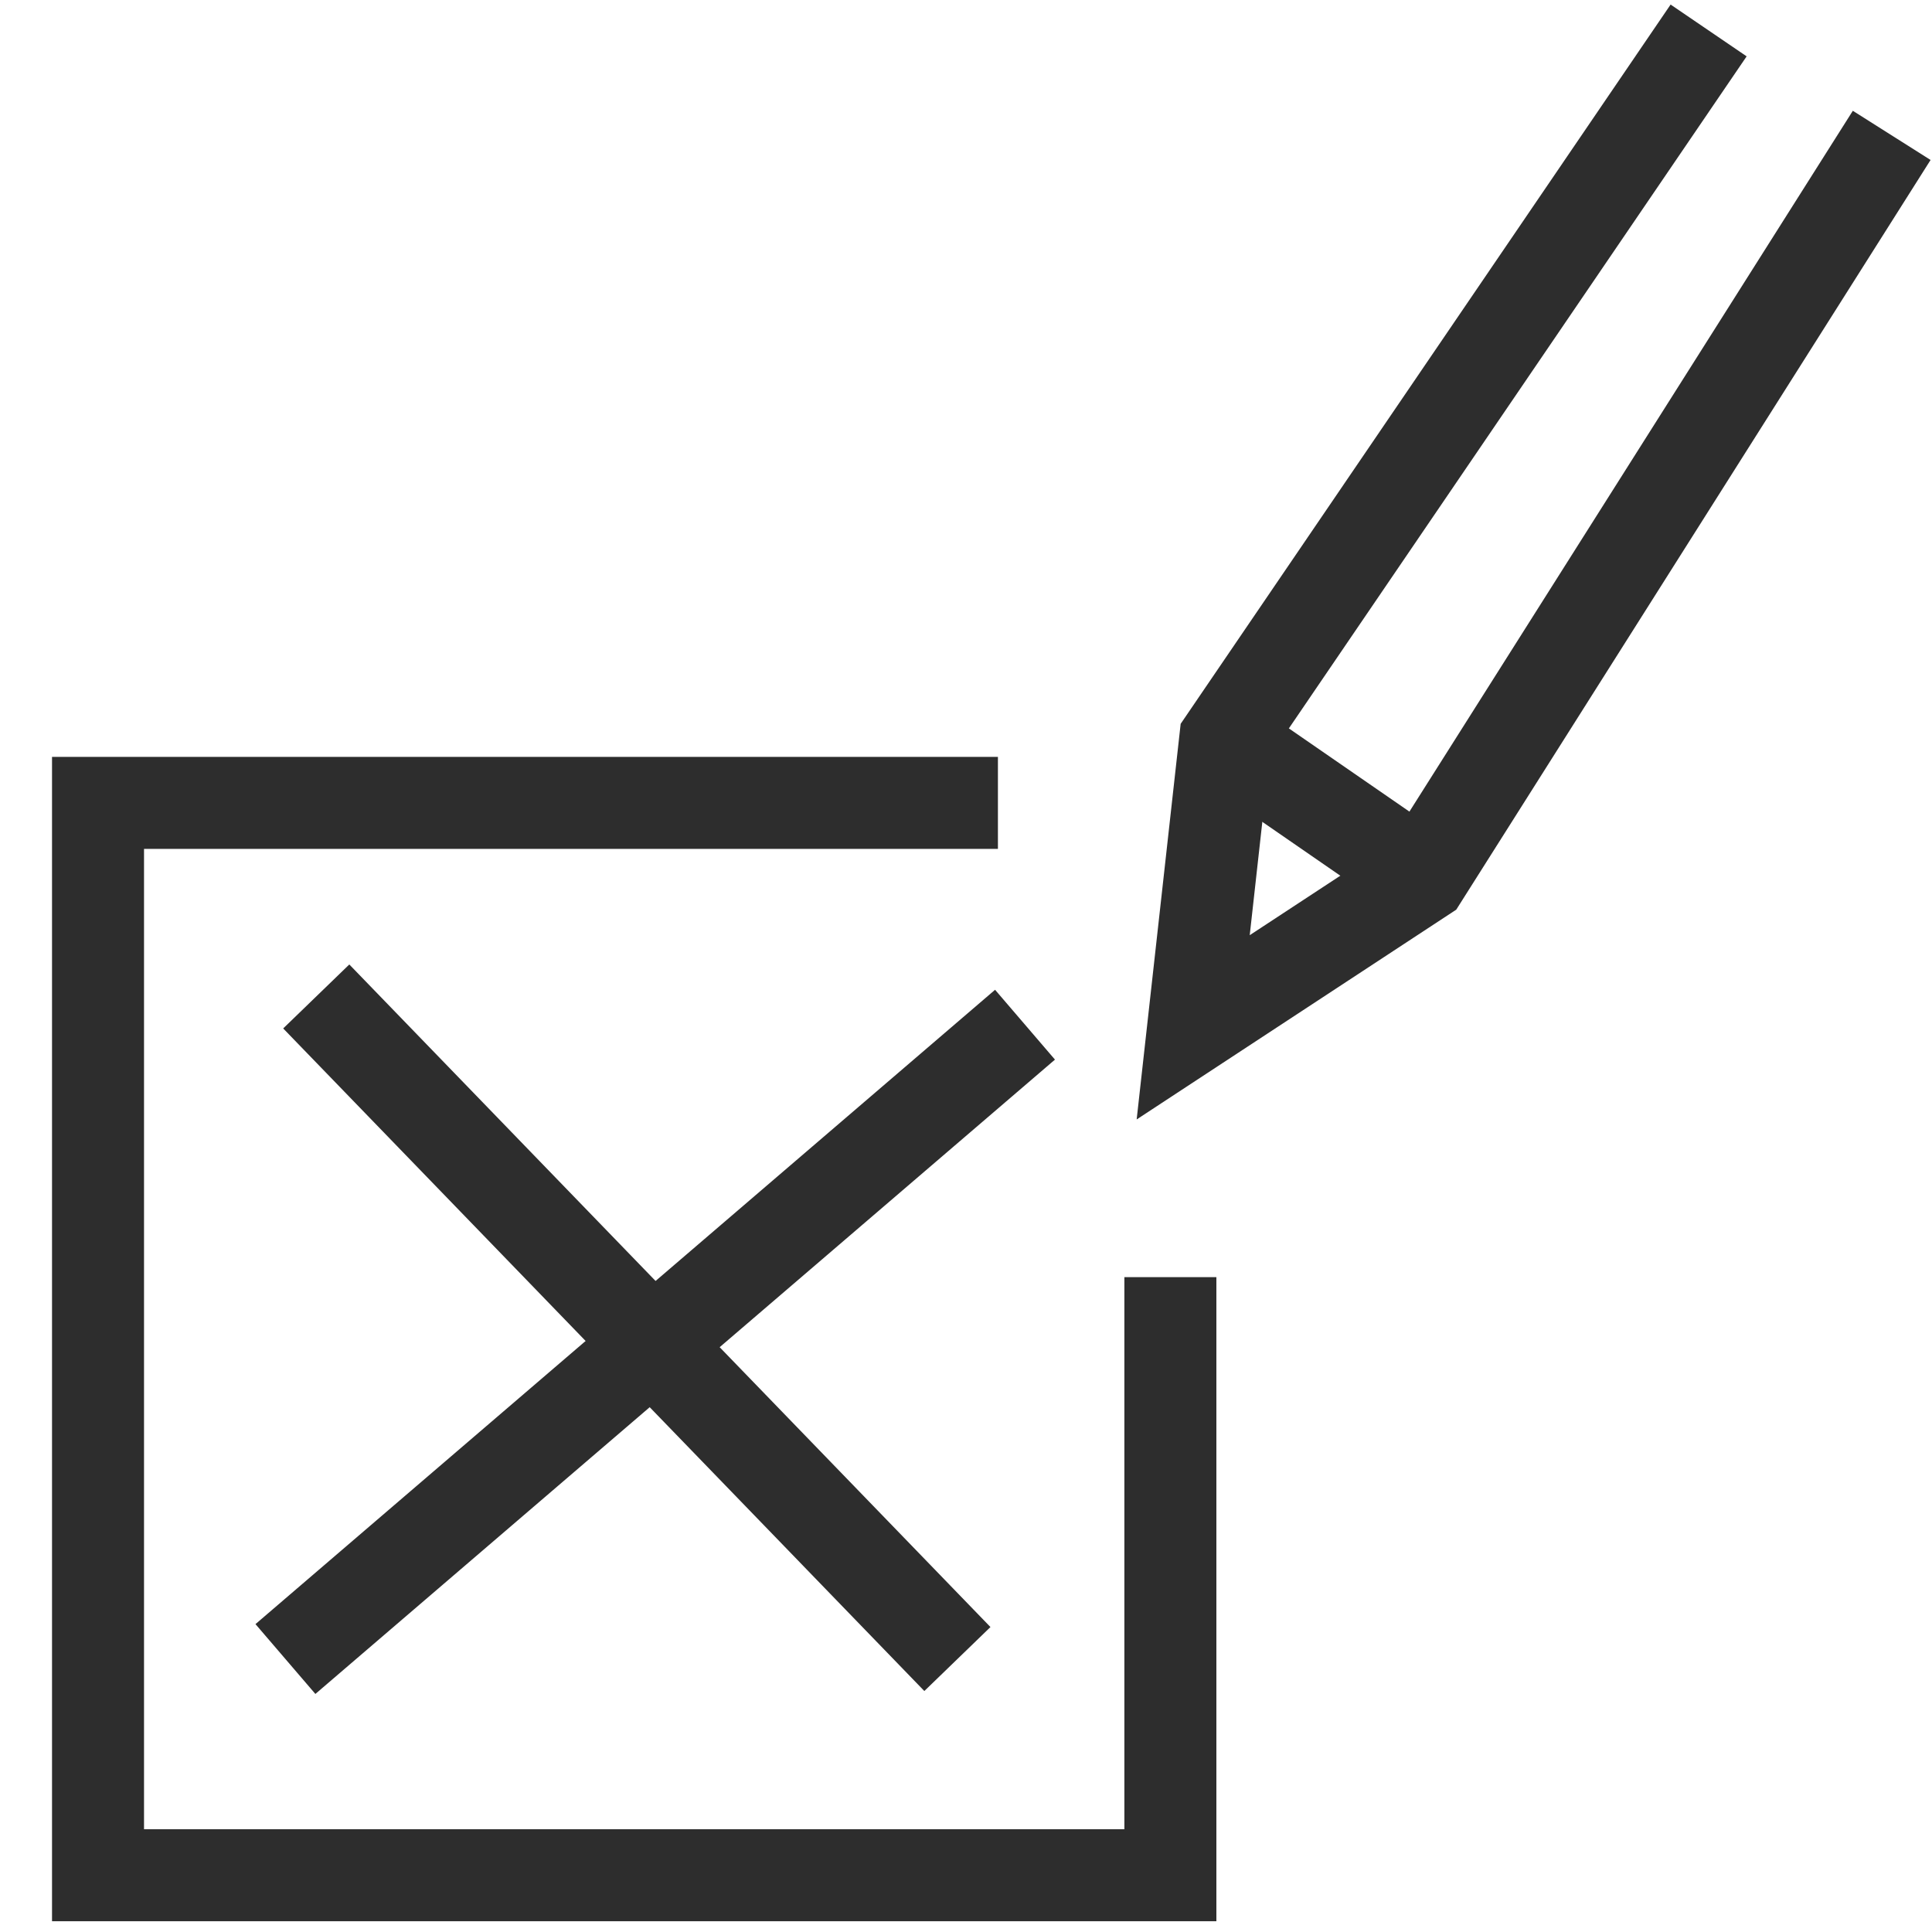 <?xml version="1.0" encoding="UTF-8"?><svg id="Layer_1" xmlns="http://www.w3.org/2000/svg" viewBox="0 0 42 42"><polyline points="37.144 .662 26.633 16.093 25.939 22.333 30.928 19.058 41.124 2.943" fill="none" stroke="#2d2d2d" stroke-miterlimit="10" stroke-width="2"/><line x1="26.633" y1="16.093" x2="30.928" y2="19.058" fill="none" stroke="#2d2d2d" stroke-miterlimit="10" stroke-width="2"/><polyline points="25.443 27.764 25.443 40.766 2.131 40.766 2.131 17.454 21.694 17.454" fill="none" stroke="#2d2d2d" stroke-miterlimit="10" stroke-width="2"/><line x1="6.875" y1="21.662" x2="20.813" y2="36.066" fill="none" stroke="#2d2d2d" stroke-miterlimit="10" stroke-width="2"/><line x1="6.205" y1="36.066" x2="22.283" y2="22.276" fill="none" stroke="#2d2d2d" stroke-miterlimit="10" stroke-width="2"/></svg>